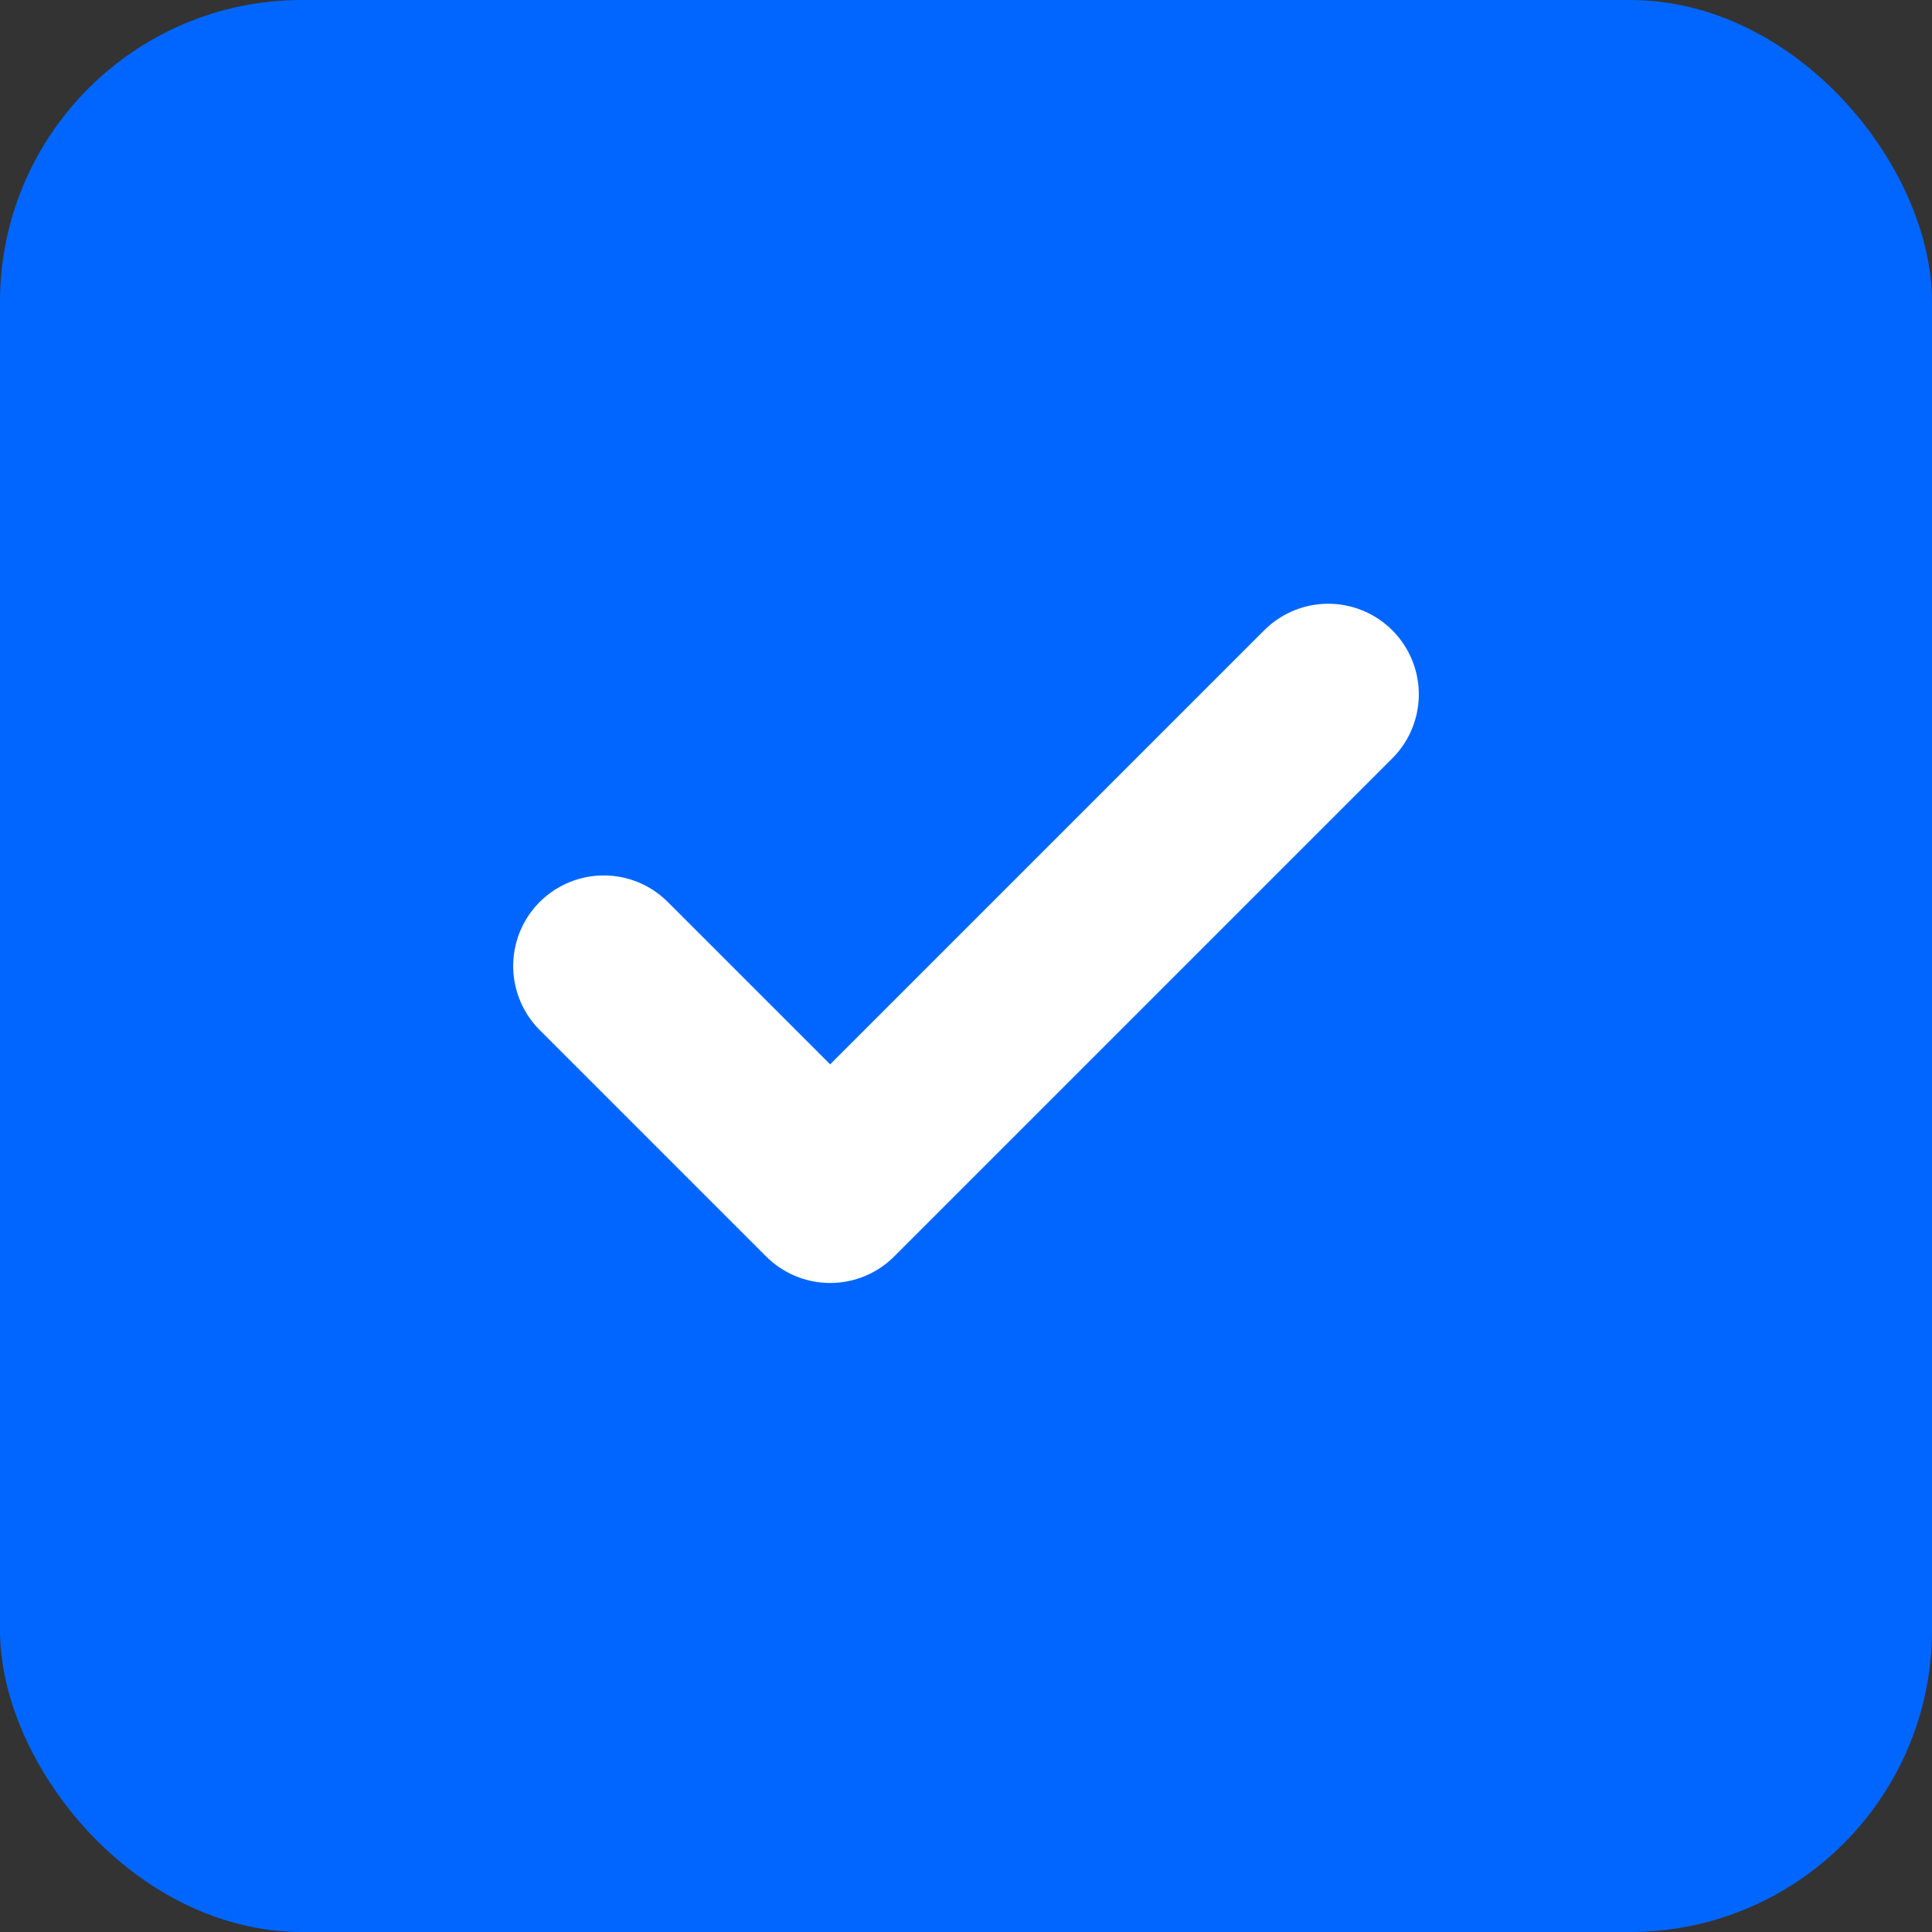 <svg width="512" height="512" viewBox="0 0 512 512" xmlns="http://www.w3.org/2000/svg">
  <rect x="0" y="0" width="512" height="512" fill="#333333" stroke="none"/>
  <!-- 파란색 배경 -->
  <rect width="512" height="512" fill="#0066FF" rx="80"/>

  <!-- 흰색 체크마크 -->
  <path d="M 160 256 L 220 316 L 352 184"
        fill="none"
        stroke="#FFFFFF"
        stroke-width="48"
        stroke-linecap="round"
        stroke-linejoin="round"/>
</svg>